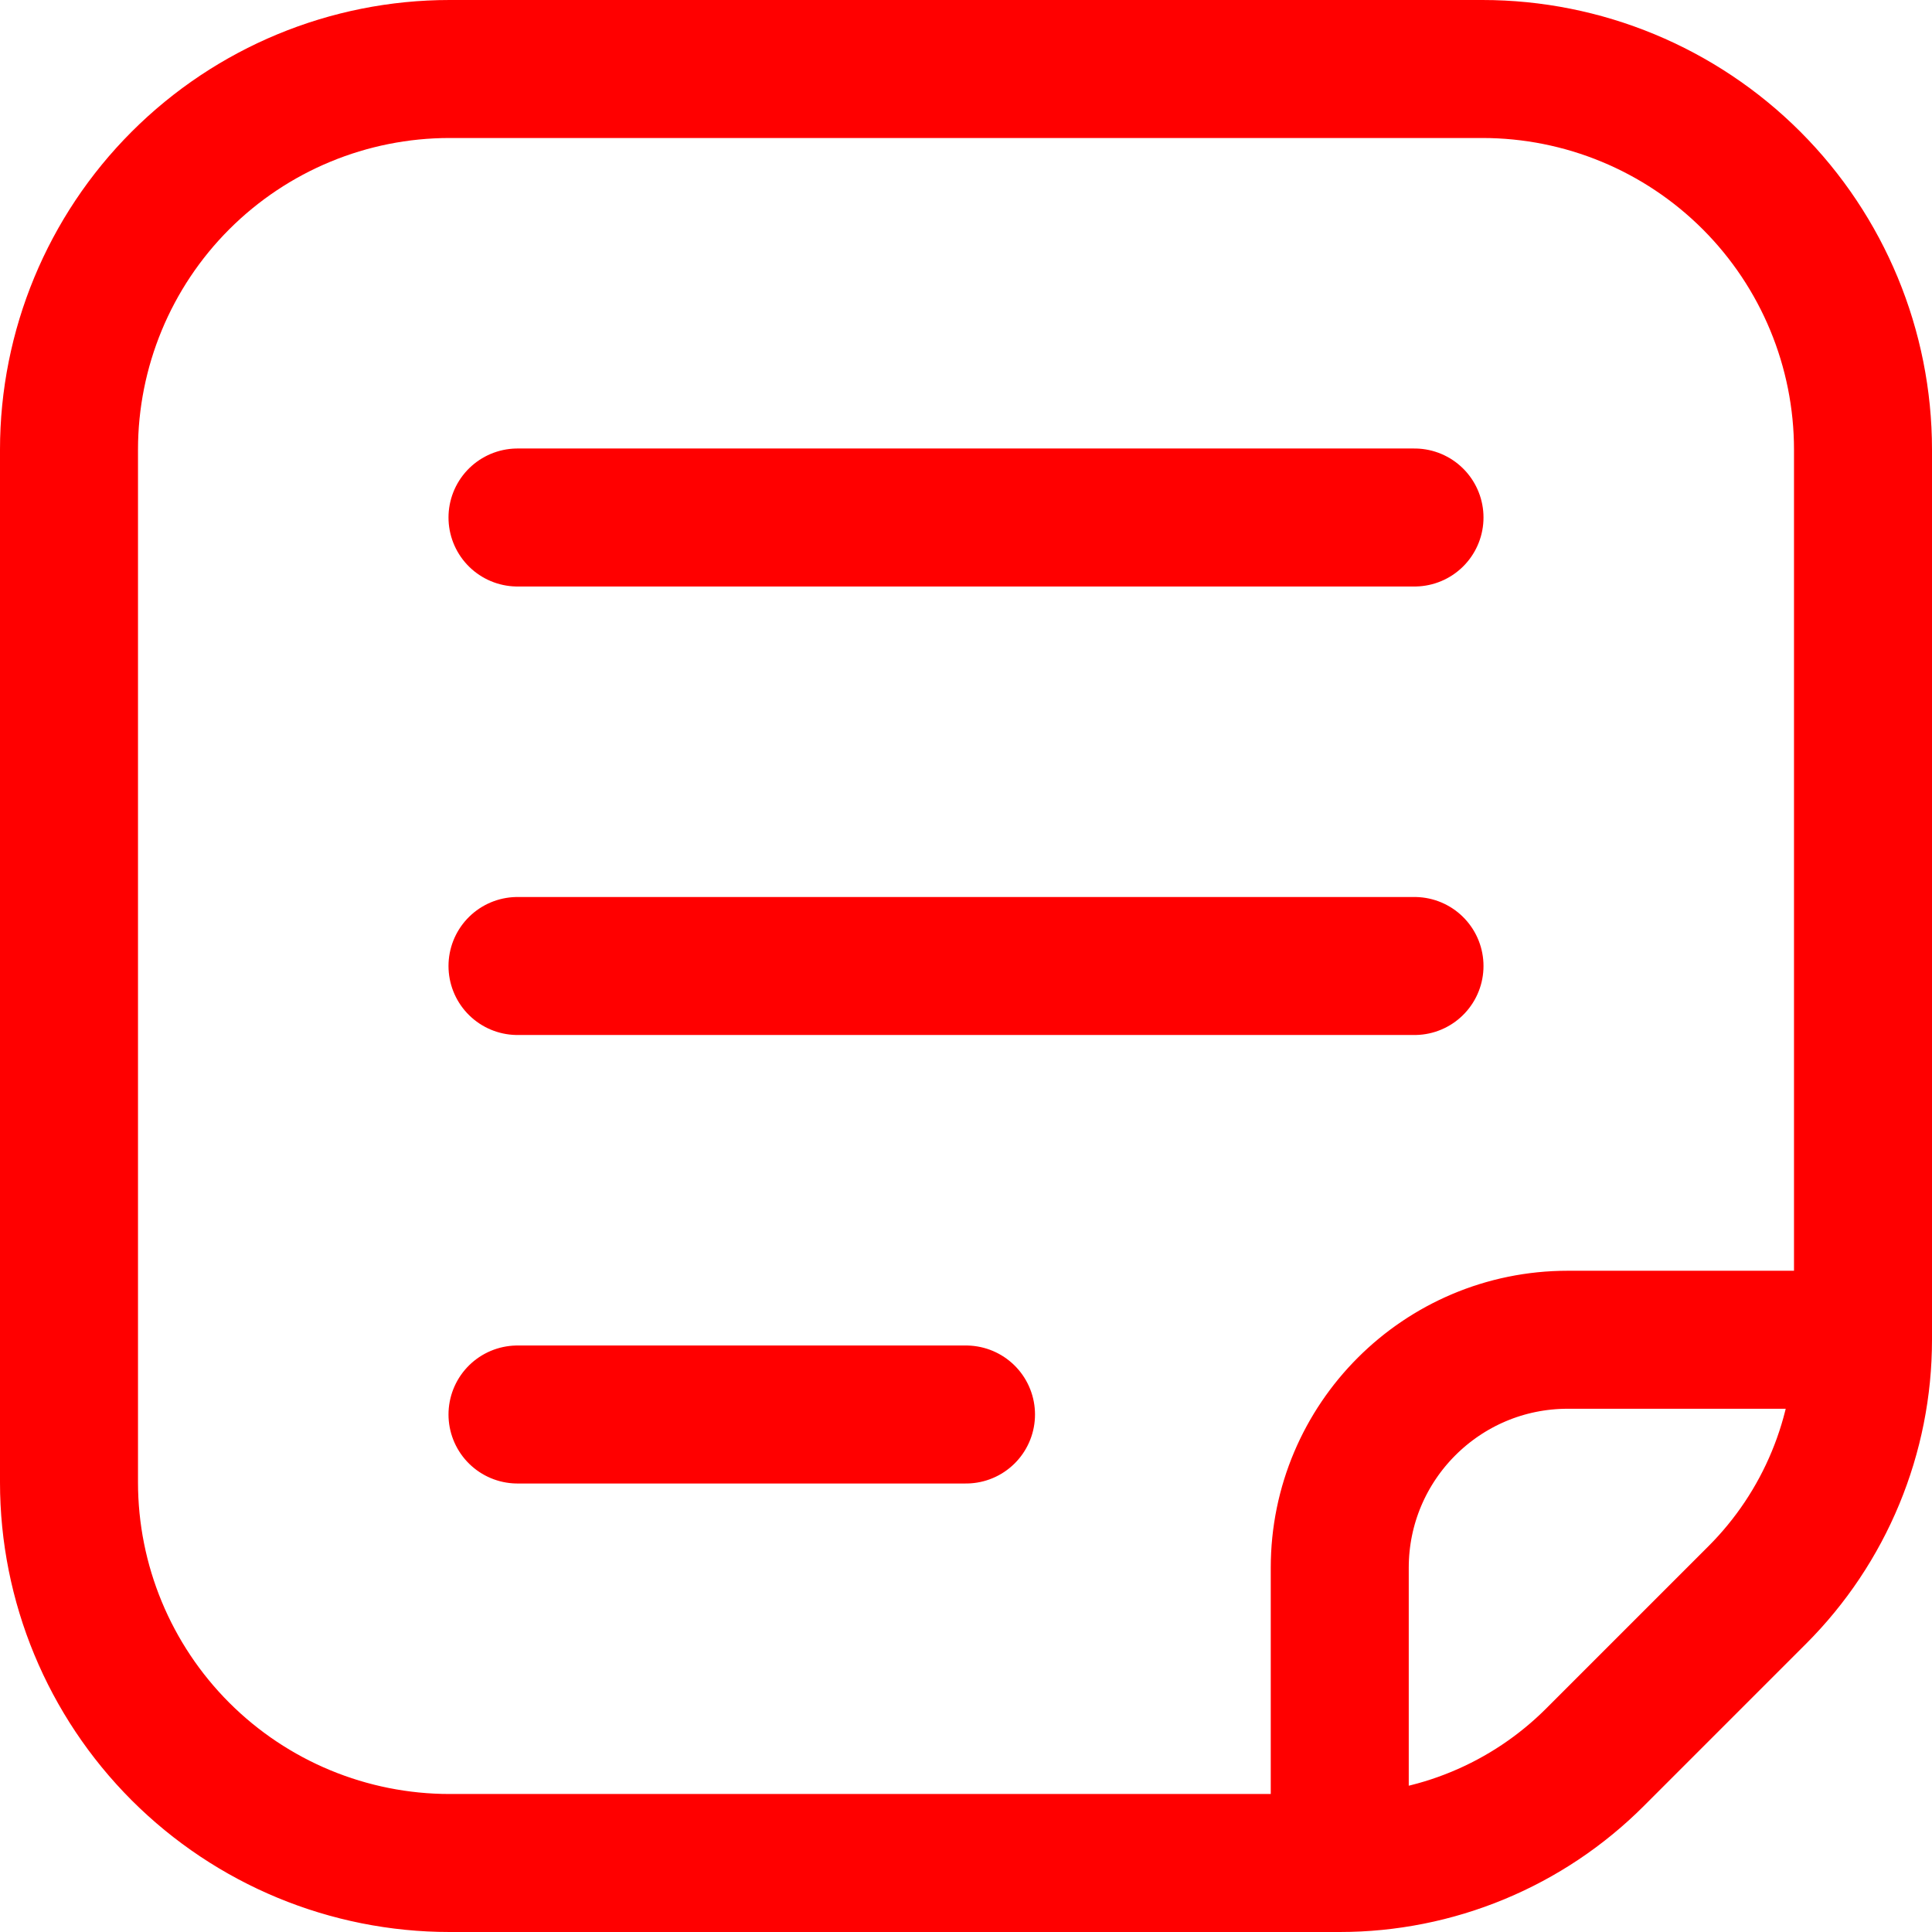 <?xml version="1.0" encoding="UTF-8"?> <svg xmlns="http://www.w3.org/2000/svg" width="84" height="84" viewBox="0 0 84 84" fill="none"><path d="M81 58.25H68.165C62.689 58.25 58.25 62.689 58.25 68.165V81M81 58.25C81 60.311 80.594 62.351 79.805 64.255C79.017 66.159 77.861 67.889 76.404 69.346L69.346 76.404C67.889 77.861 66.159 79.017 64.255 79.805C62.351 80.594 60.311 81 58.25 81M81 58.25V19.55C81 15.161 79.256 10.951 76.153 7.847C73.049 4.744 68.839 3 64.45 3H19.55C15.161 3 10.951 4.744 7.847 7.847C4.744 10.951 3 15.161 3 19.55V64.45C3 68.839 4.744 73.049 7.847 76.153C10.951 79.256 15.161 81 19.55 81H58.25M22.5 61.5H42M22.5 22.5H61.5M22.5 42H61.5" stroke="#FF0000" stroke-width="6" stroke-miterlimit="10" stroke-linecap="round" stroke-linejoin="round"></path></svg> 